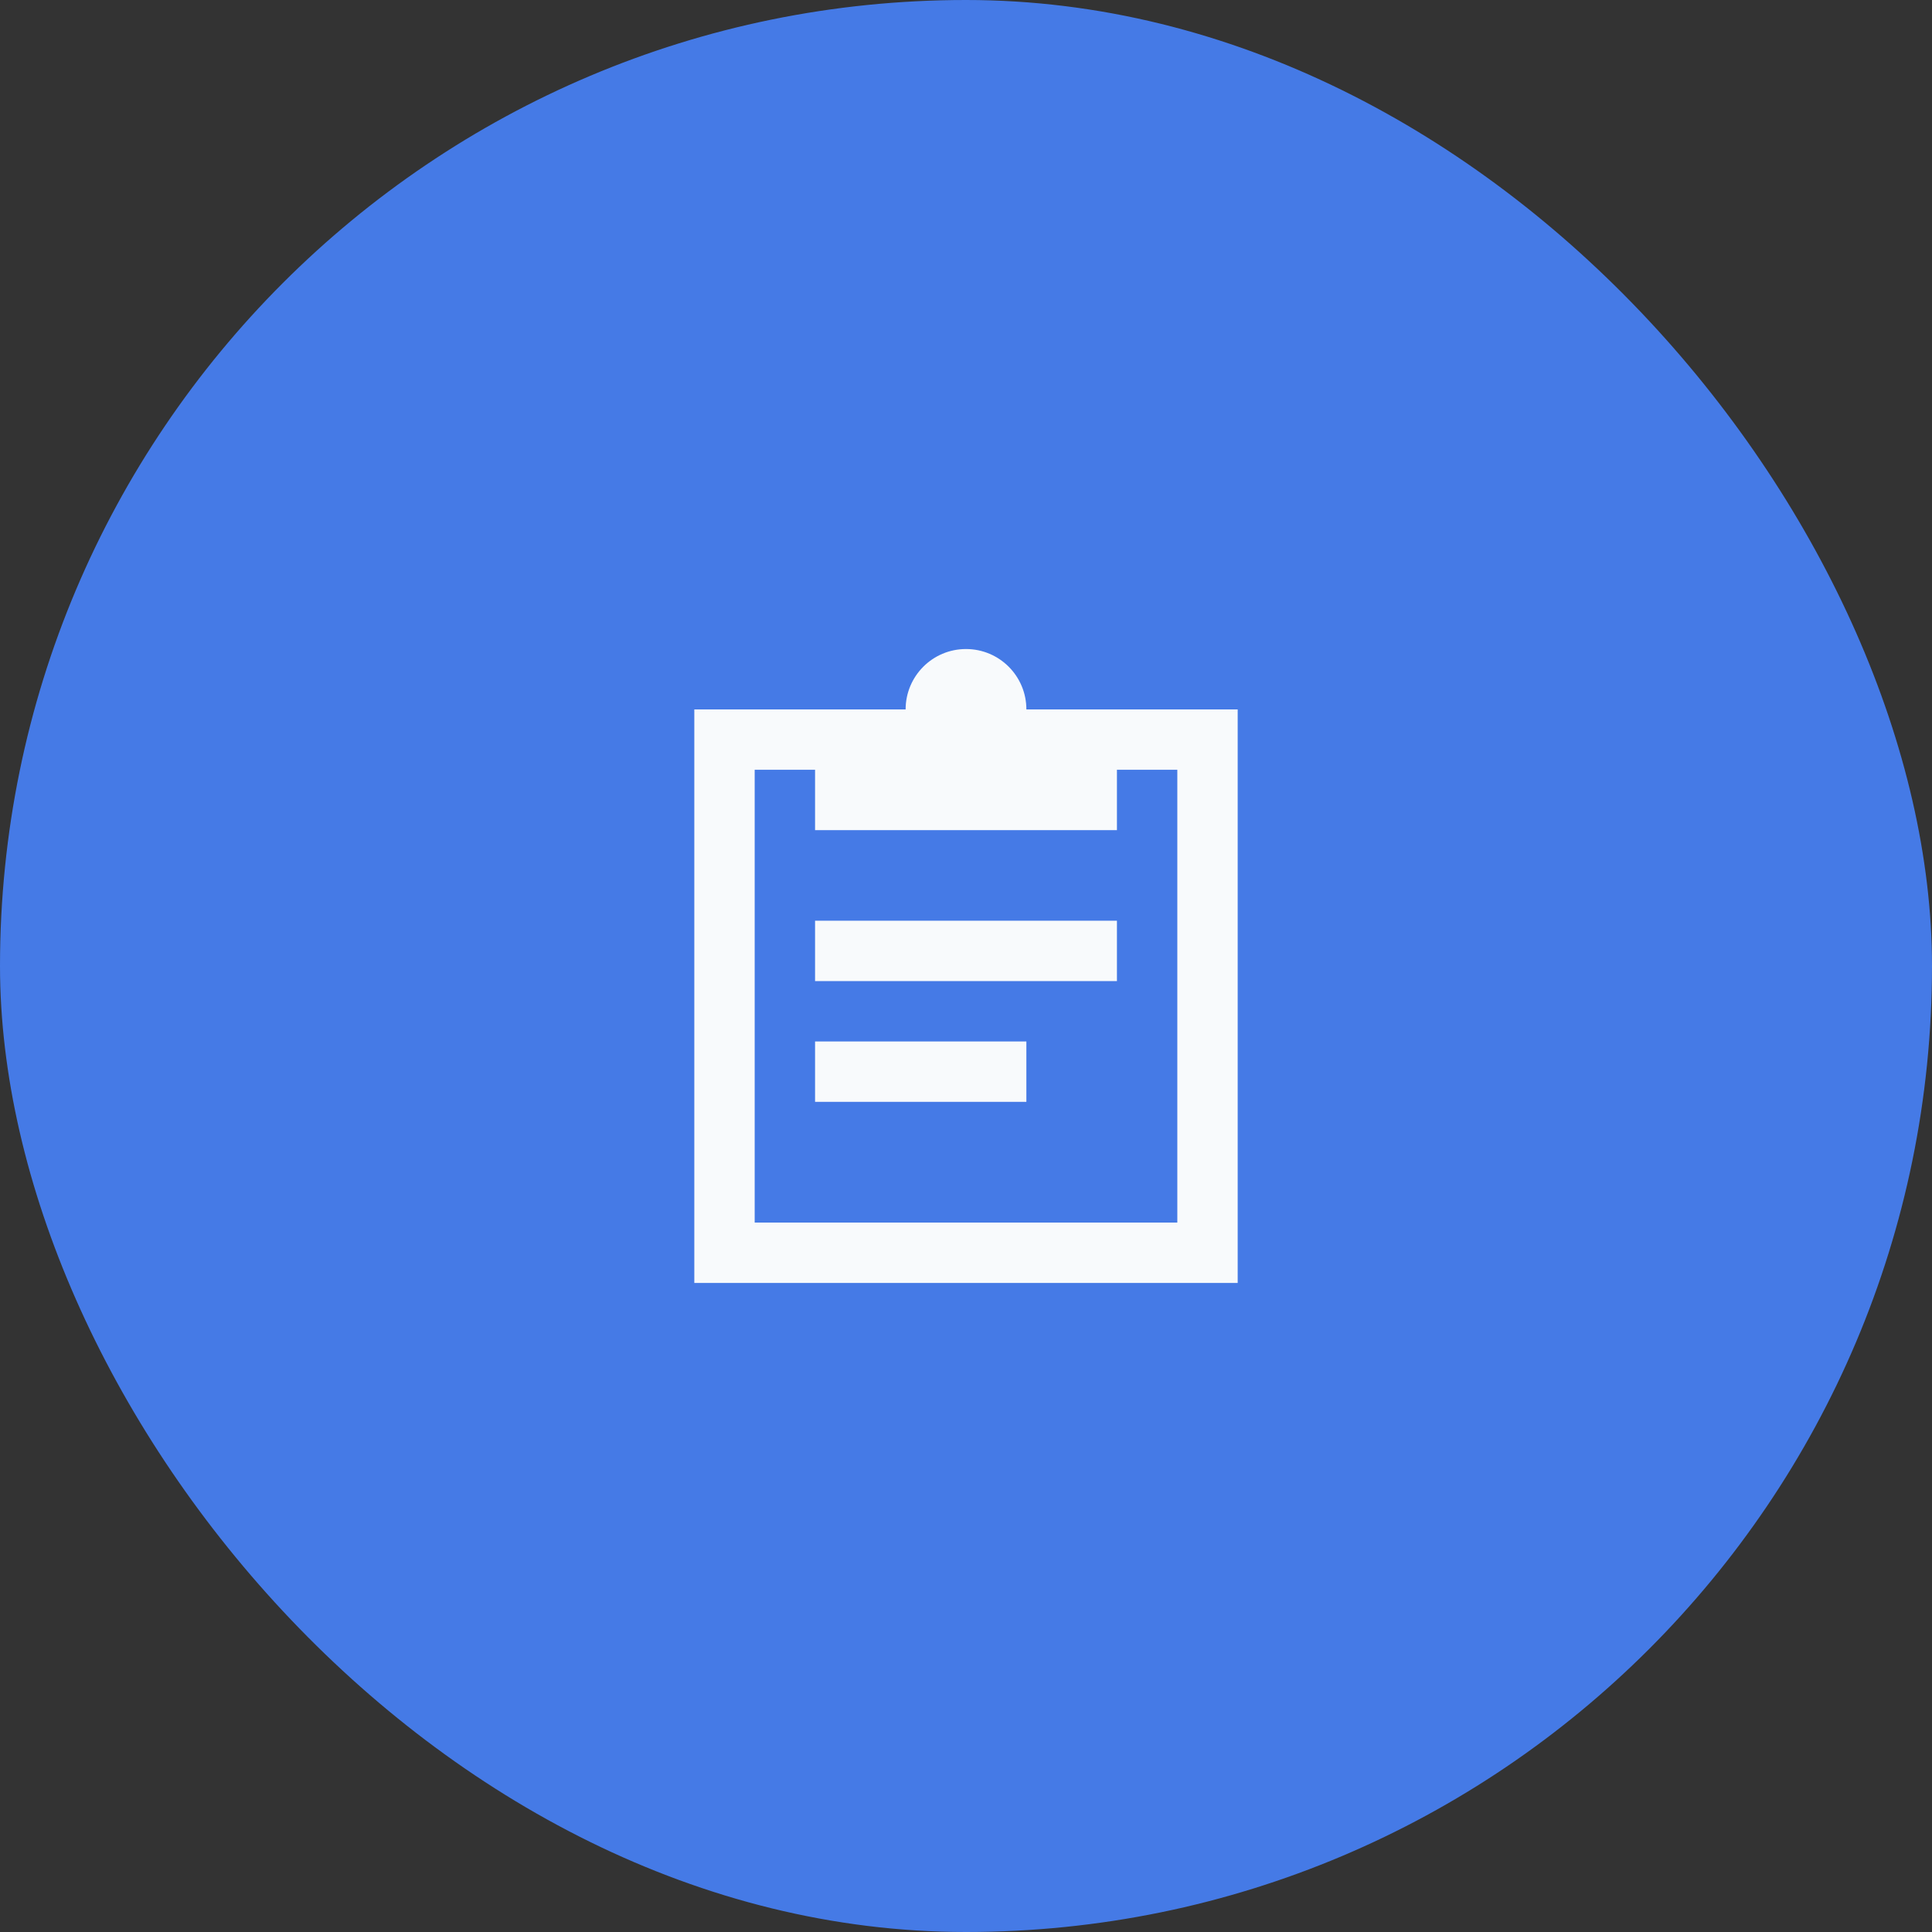 <svg xmlns="http://www.w3.org/2000/svg" width="64" height="64" viewBox="0 0 64 64" fill="none"><rect x="0" y="0" width="64" height="64" fill="#333333" stroke="none"/><rect width="64" height="64" rx="32" fill="#457AE6"></rect><path fill-rule="evenodd" clip-rule="evenodd" d="M32 21.5C33.105 21.5 34 22.395 34 23.5H41V42.5H23V23.5H30C30 22.395 30.895 21.5 32 21.5ZM27 25.5H25V40.5H39V25.5H37V27.5H27V25.5Z" fill="#F8FAFC"></path><path fill-rule="evenodd" clip-rule="evenodd" d="M37 32.5H27V30.5H37V32.5Z" fill="#F8FAFC"></path><path fill-rule="evenodd" clip-rule="evenodd" d="M34 36.5H27V34.5H34V36.5Z" fill="#F8FAFC"></path></svg>